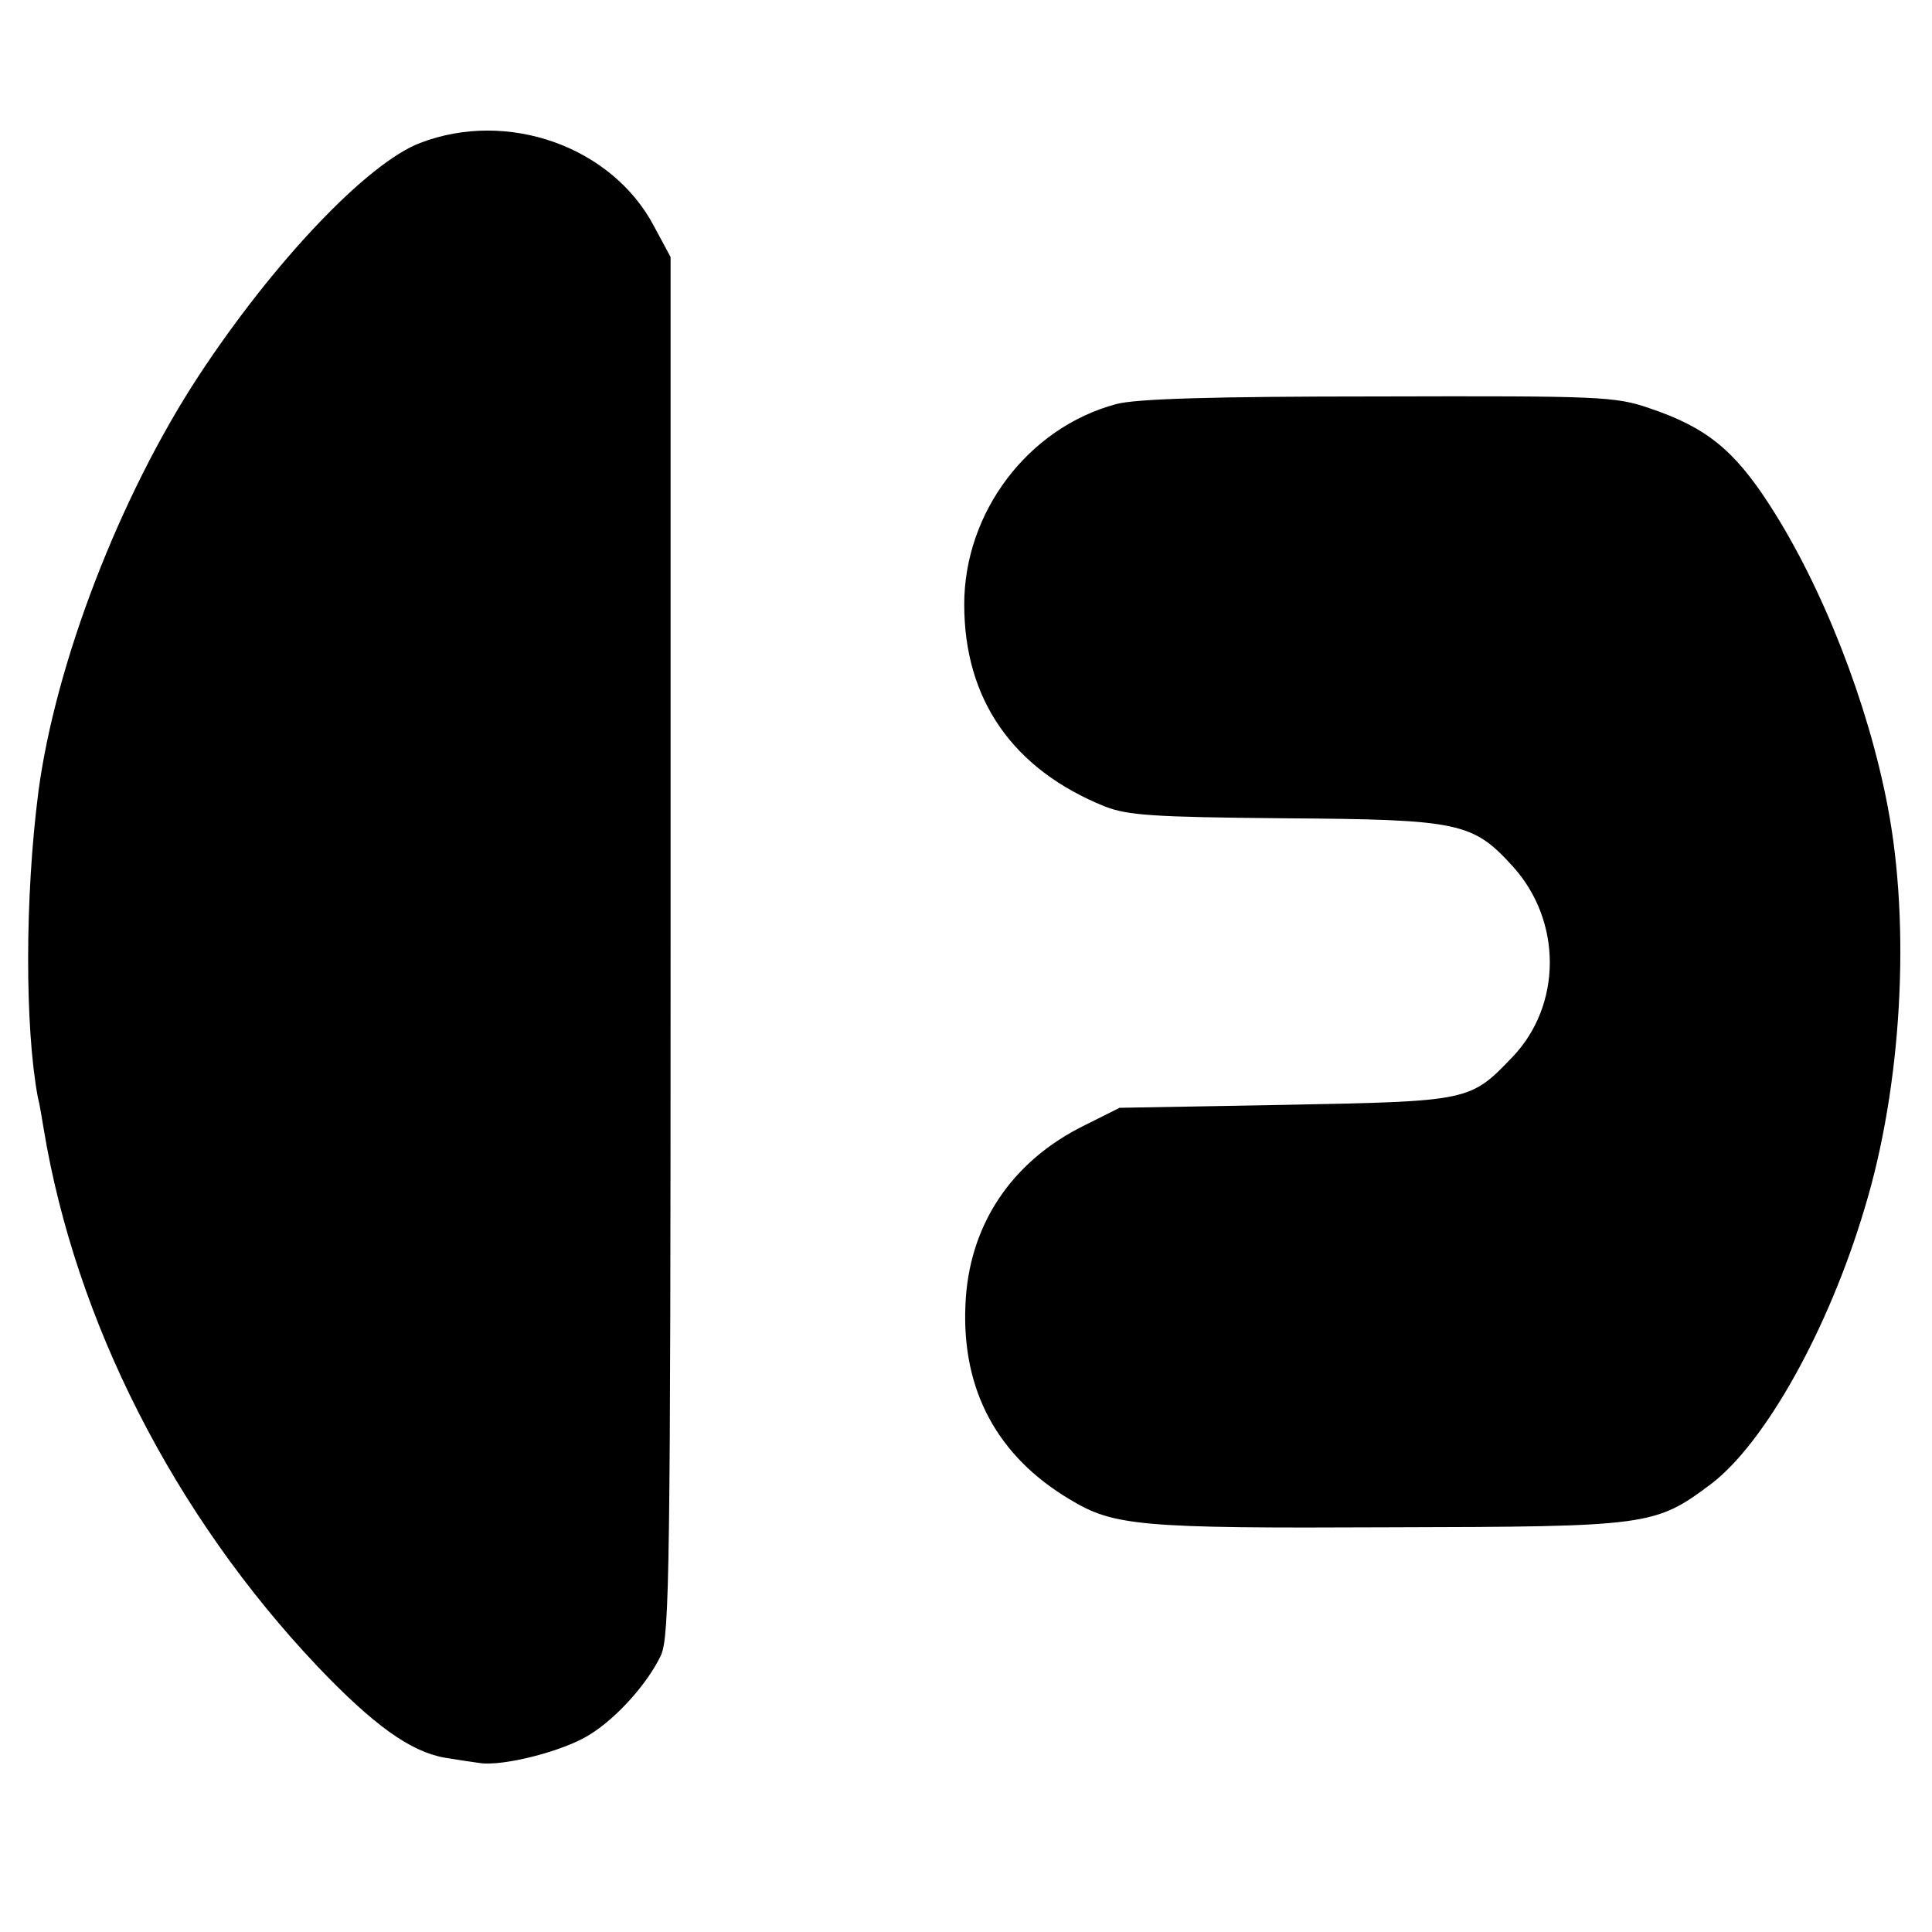<?xml version="1.0" standalone="no"?>
<!DOCTYPE svg PUBLIC "-//W3C//DTD SVG 20010904//EN"
 "http://www.w3.org/TR/2001/REC-SVG-20010904/DTD/svg10.dtd">
<svg version="1.0" xmlns="http://www.w3.org/2000/svg"
 width="327pt" height="327pt" viewBox="0 0 327 327"
 preserveAspectRatio="xMidYMid meet">
<g transform="translate(0,327) scale(0.1,-0.1)"
fill="#000000" stroke="none">
<path d="M711 3028 c-89 -34 -247 -200 -374 -393 -134 -204 -243 -487 -272
-705 -23 -178 -23 -399 -1 -517 3 -11 7 -36 10 -54 54 -326 221 -653 462 -908
96 -101 159 -146 217 -156 18 -3 44 -7 59 -9 39 -6 142 20 186 48 47 29 99 88
121 135 14 33 16 147 16 1201 l0 1165 -28 52 c-71 135 -248 198 -396 141z"/>
<path d="M1889 2586 c-149 -40 -257 -183 -257 -339 0 -161 82 -279 238 -342
39 -15 80 -18 305 -20 296 -2 318 -7 386 -82 83 -92 83 -234 -1 -322 -72 -75
-72 -75 -385 -81 l-280 -5 -58 -29 c-125 -61 -198 -170 -203 -306 -6 -143 54
-255 177 -328 74 -45 120 -49 539 -47 442 1 451 2 547 74 91 70 198 261 259
466 63 207 78 477 39 680 -33 174 -110 371 -199 509 -61 95 -109 133 -204 165
-58 20 -82 21 -459 20 -284 0 -411 -4 -444 -13z"/>
</g>
</svg>
